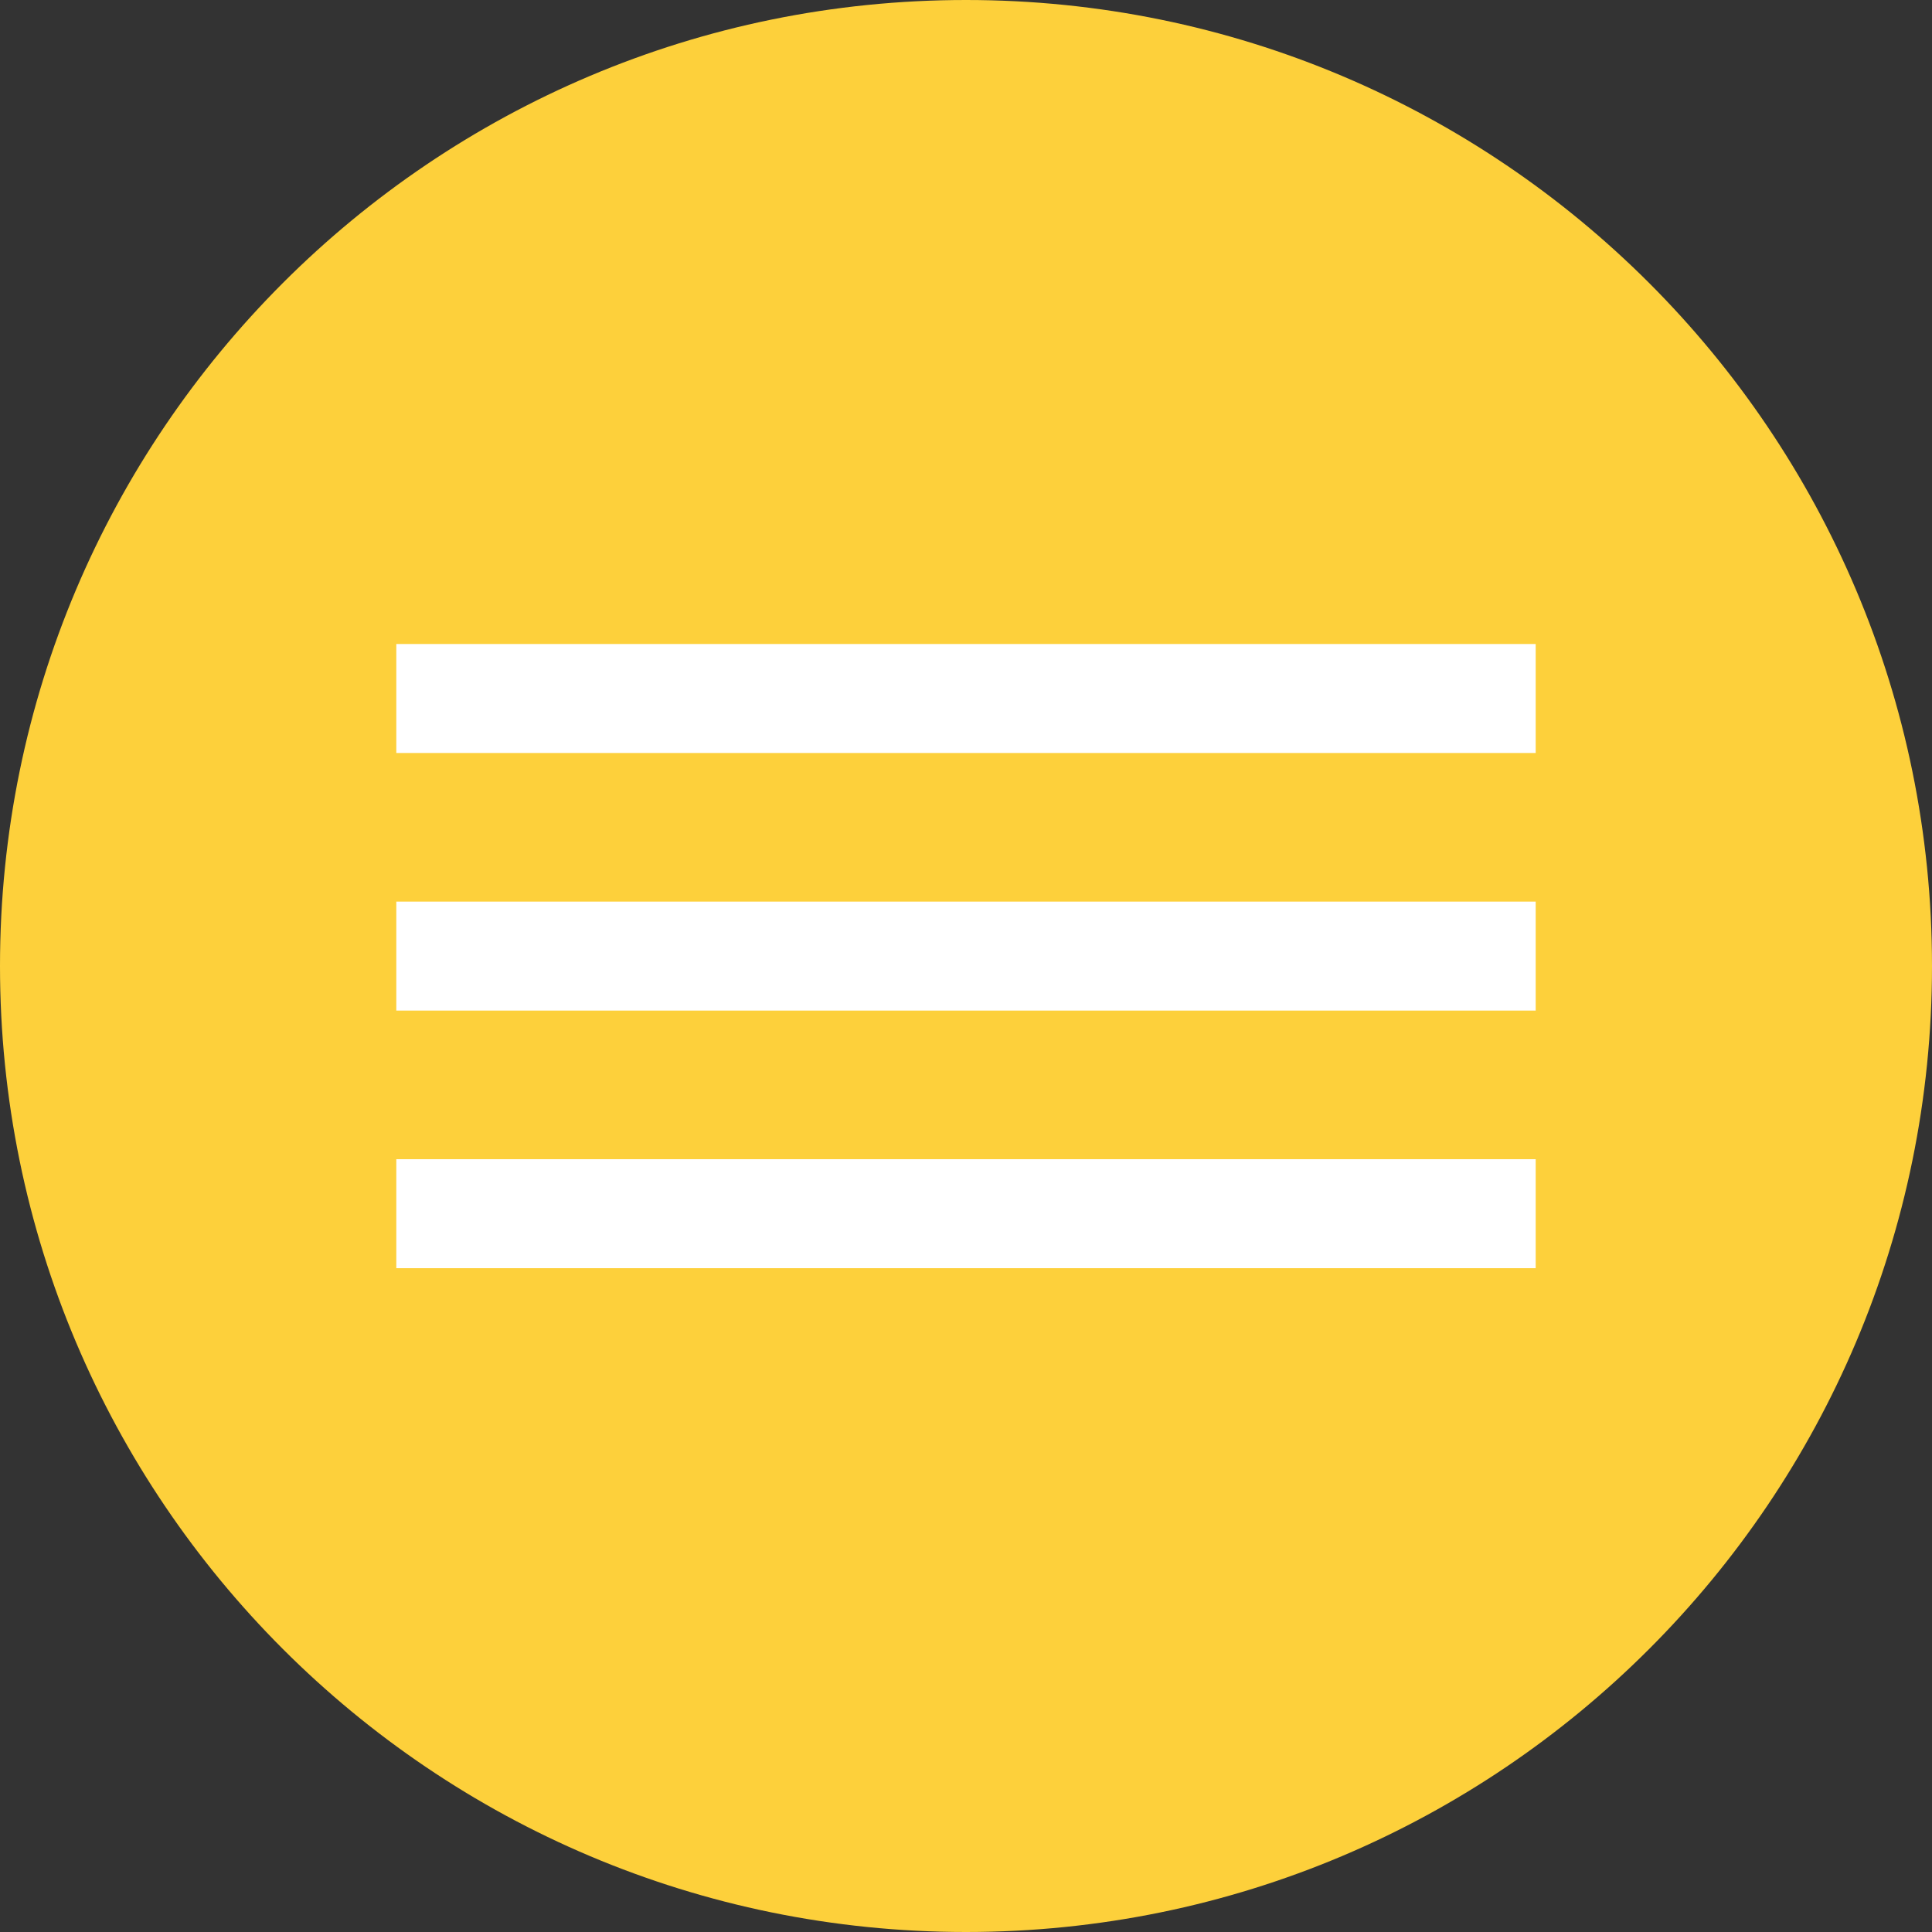 <?xml version="1.0" encoding="UTF-8"?> <svg xmlns="http://www.w3.org/2000/svg" width="39" height="39" viewBox="0 0 39 39" fill="none"><rect x="0" y="0" width="39" height="39" fill="#333333" stroke="none"/><g clip-path="url(#clip0_41_2)"><path d="M39 19.5C39 30.27 30.27 39 19.5 39C8.73 39 0 30.27 0 19.5C0 8.73 8.73 0 19.5 0C30.27 0 39 8.73 39 19.5Z" fill="#FDD03B"></path><path d="M8 13H31V15.2H8V13Z" fill="white"></path><path d="M8 18.2H31V20.4H8V18.2Z" fill="white"></path><path d="M8 23.4H31V25.6H8V23.4Z" fill="white"></path></g><defs><clipPath id="clip0_41_2"><rect width="39" height="39" fill="white"></rect></clipPath></defs></svg> 